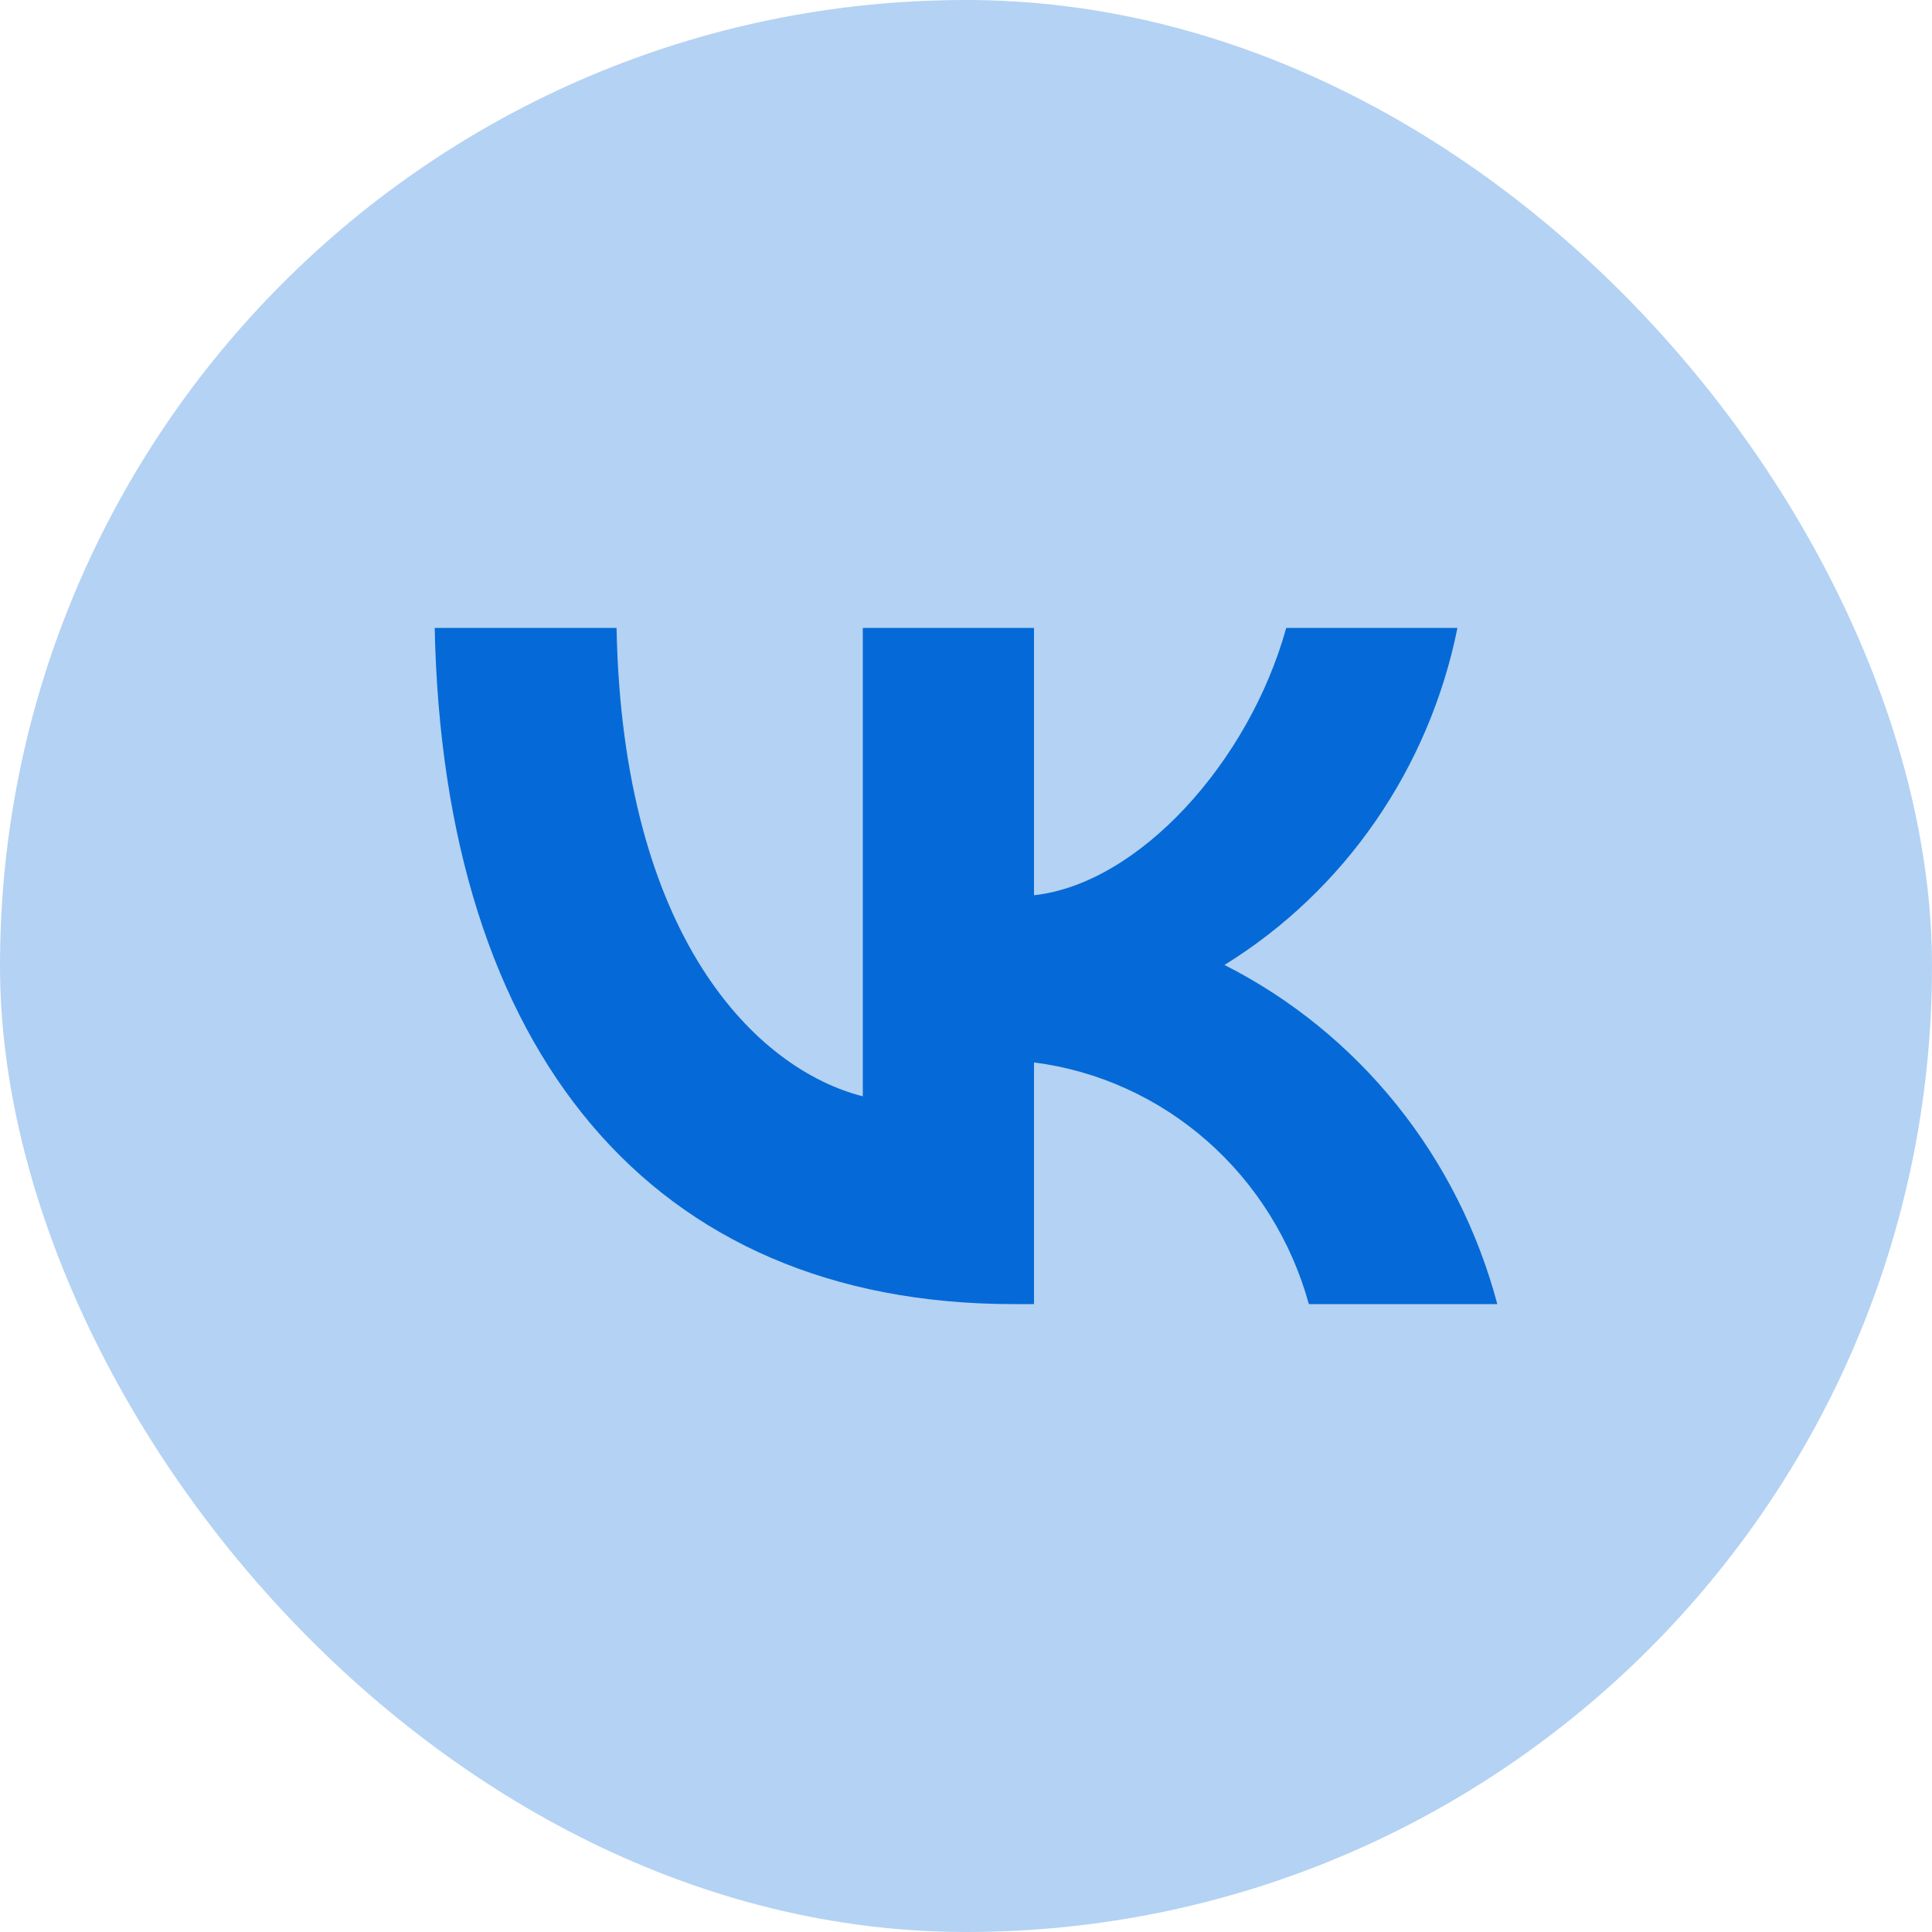 <svg width="24" height="24" viewBox="0 0 24 24" fill="none" xmlns="http://www.w3.org/2000/svg">
    <rect width="24" height="24" rx="12" fill="#B4D2F3"/>
    <path d="M12.589 16.2C8.08 16.2 5.507 13.047 5.4 7.8H7.659C7.733 11.651 9.399 13.282 10.718 13.619V7.8H12.845V11.121C14.148 10.978 15.517 9.465 15.978 7.8H18.105C17.931 8.664 17.584 9.481 17.087 10.201C16.589 10.922 15.95 11.53 15.211 11.987C16.036 12.405 16.765 12.997 17.349 13.723C17.933 14.449 18.359 15.293 18.6 16.2H16.259C16.042 15.413 15.603 14.708 14.996 14.174C14.389 13.64 13.641 13.3 12.845 13.198V16.2H12.589Z" fill="#056AD7"/>
</svg>
